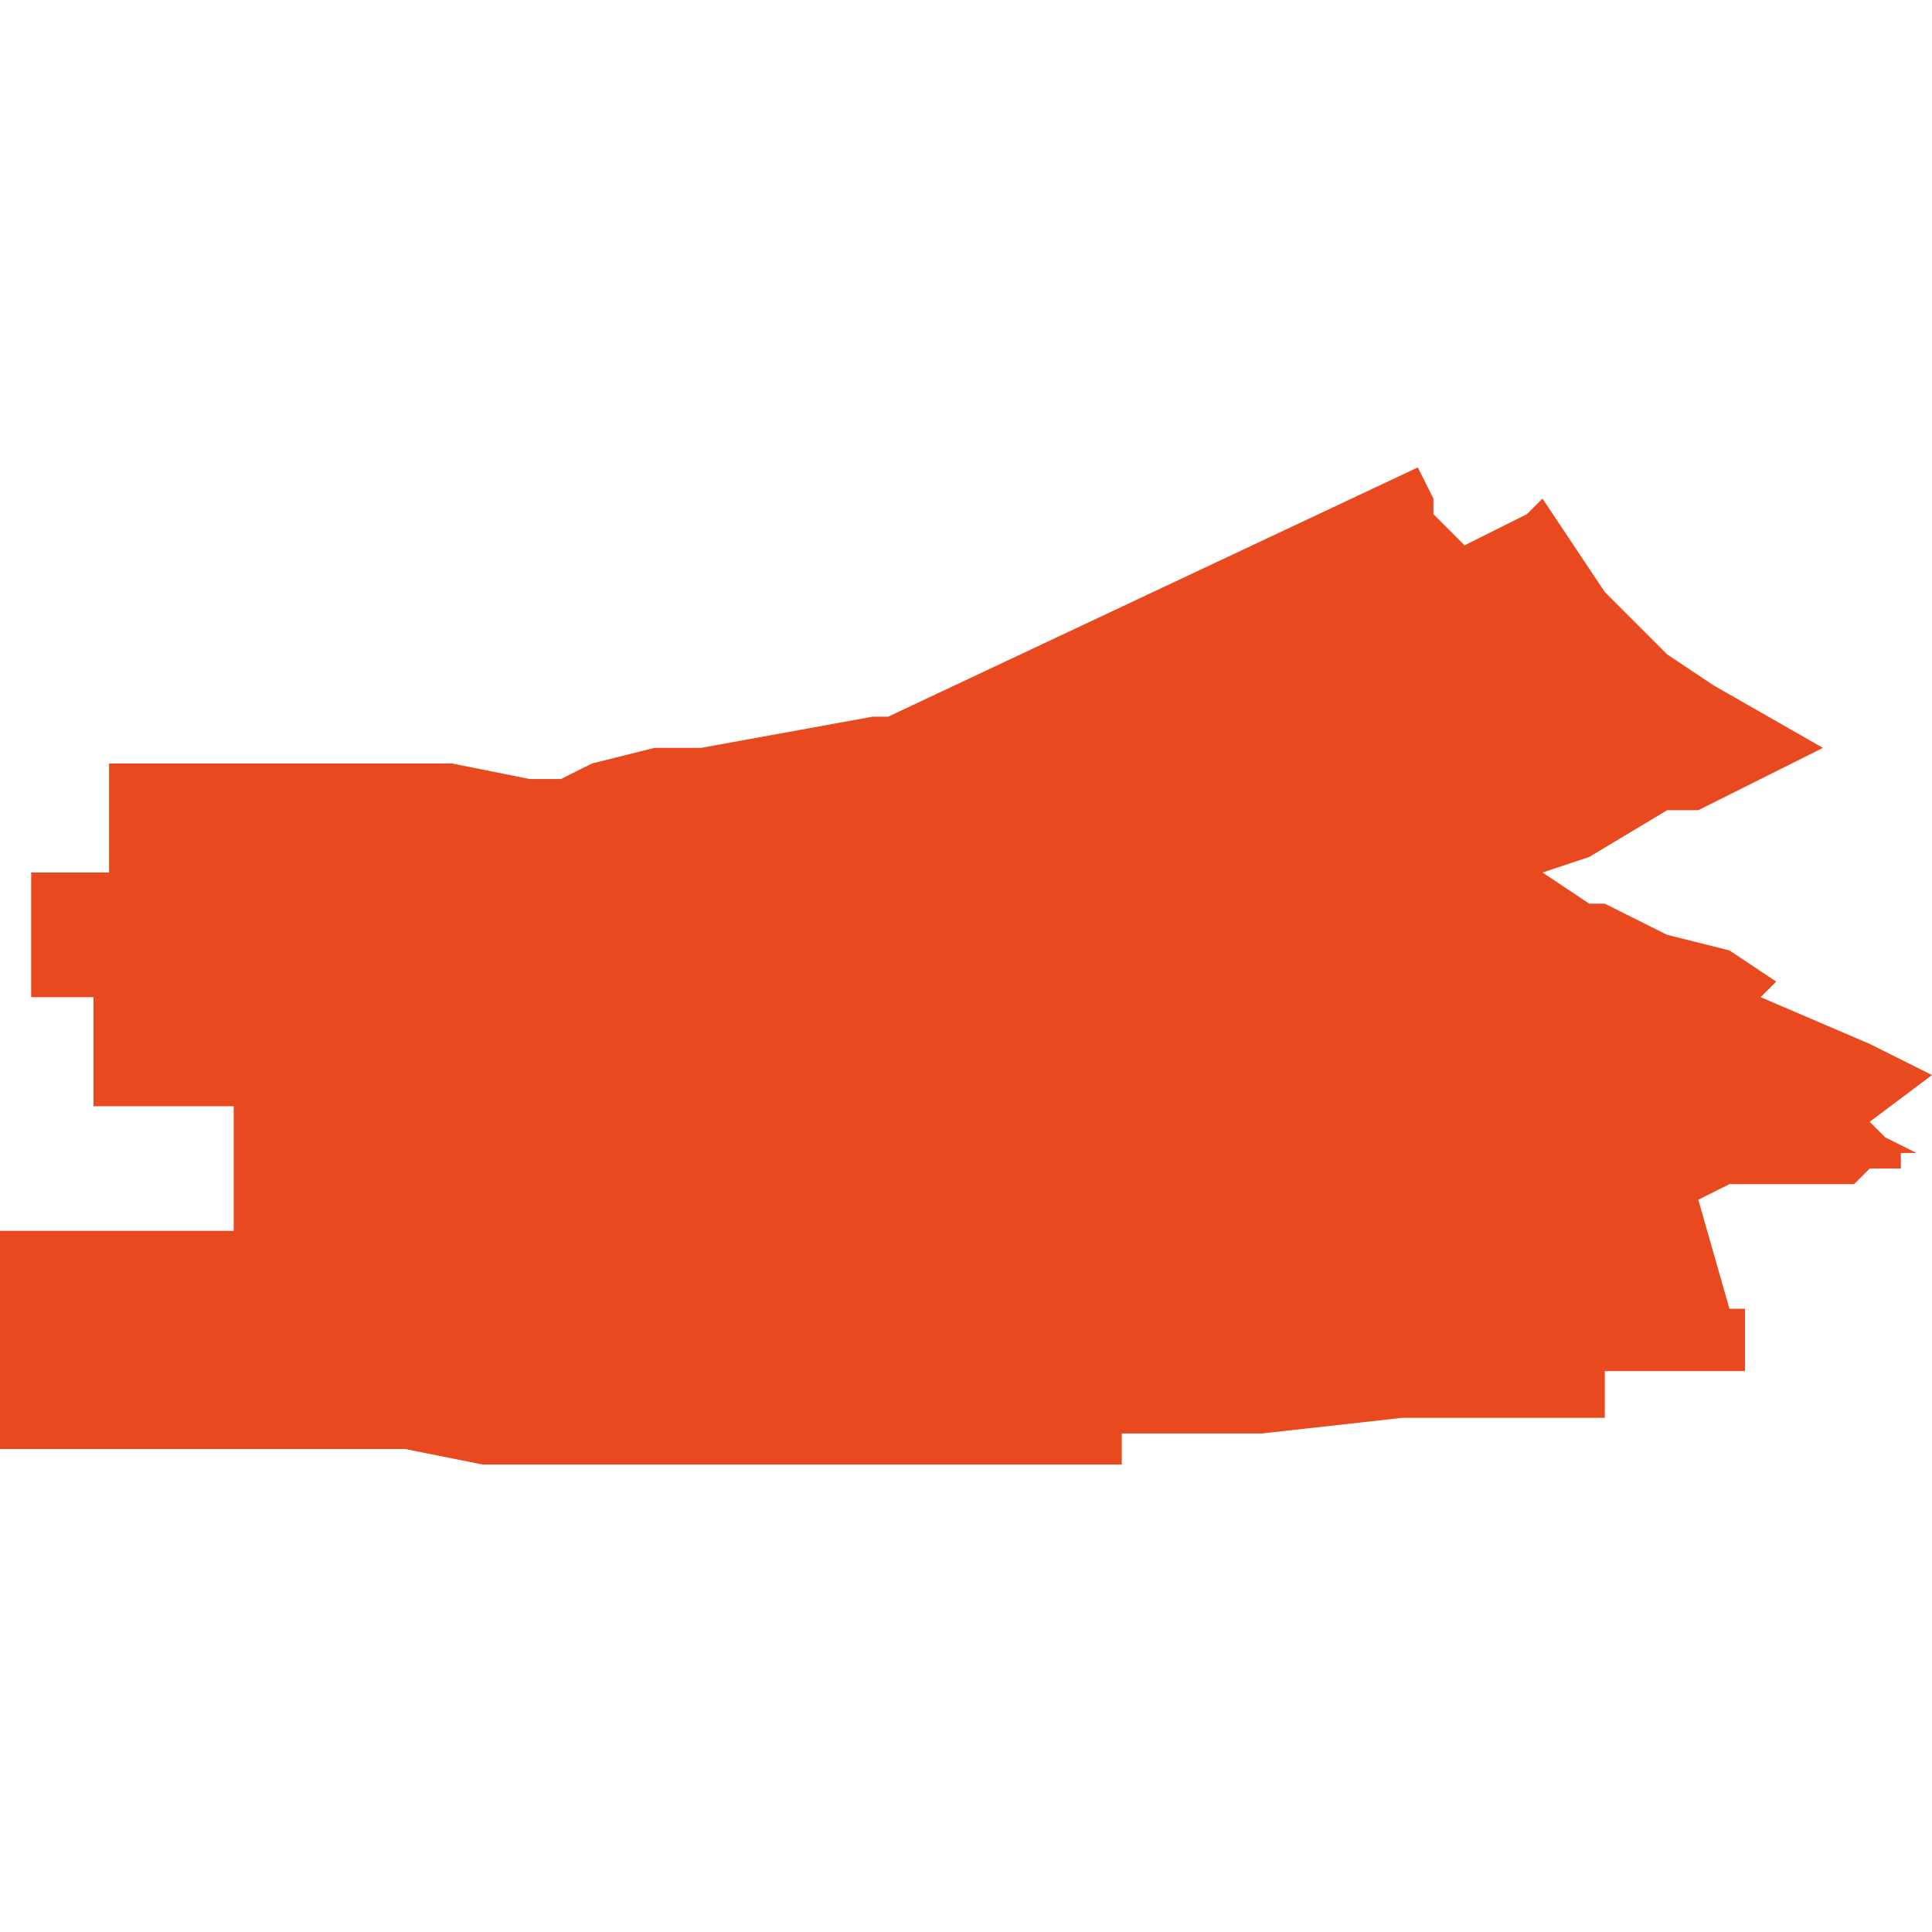 <svg xmlns="http://www.w3.org/2000/svg" xmlns:xlink="http://www.w3.org/1999/xlink" height="300" width="300" viewBox="5.696 -52.809 0.124 0.064"><path d="M 5.789 -52.805 L 5.788 -52.806 5.788 -52.807 5.787 -52.809 5.787 -52.809 5.753 -52.793 5.752 -52.793 5.741 -52.791 5.741 -52.791 5.738 -52.791 5.734 -52.79 5.732 -52.789 5.732 -52.789 5.732 -52.789 5.732 -52.789 5.732 -52.789 5.73 -52.789 5.725 -52.79 5.721 -52.79 5.716 -52.79 5.712 -52.79 5.712 -52.79 5.703 -52.79 5.703 -52.79 5.703 -52.783 5.703 -52.783 5.698 -52.783 5.698 -52.783 5.698 -52.78 5.698 -52.778 5.698 -52.776 5.698 -52.776 5.698 -52.775 5.702 -52.775 5.702 -52.768 5.702 -52.768 5.705 -52.768 5.705 -52.768 5.705 -52.768 5.705 -52.768 5.707 -52.768 5.707 -52.768 5.707 -52.768 5.707 -52.768 5.707 -52.768 5.707 -52.768 5.711 -52.768 5.711 -52.761 5.711 -52.76 5.711 -52.76 5.705 -52.76 5.701 -52.76 5.698 -52.76 5.696 -52.76 5.696 -52.76 5.696 -52.753 5.696 -52.746 5.696 -52.746 5.7 -52.746 5.705 -52.746 5.709 -52.746 5.714 -52.746 5.718 -52.746 5.722 -52.746 5.727 -52.745 5.731 -52.745 5.736 -52.745 5.74 -52.745 5.745 -52.745 5.749 -52.745 5.753 -52.745 5.754 -52.745 5.754 -52.745 5.754 -52.745 5.754 -52.745 5.754 -52.745 5.758 -52.745 5.758 -52.745 5.758 -52.745 5.758 -52.745 5.764 -52.745 5.766 -52.745 5.768 -52.745 5.768 -52.745 5.768 -52.747 5.768 -52.747 5.768 -52.747 5.772 -52.747 5.772 -52.747 5.773 -52.747 5.777 -52.747 5.786 -52.748 5.79 -52.748 5.795 -52.748 5.799 -52.748 5.799 -52.748 5.799 -52.748 5.799 -52.748 5.799 -52.748 5.799 -52.748 5.799 -52.75 5.799 -52.751 5.799 -52.751 5.803 -52.751 5.804 -52.751 5.806 -52.751 5.808 -52.751 5.808 -52.751 5.808 -52.755 5.808 -52.755 5.807 -52.755 5.805 -52.762 5.805 -52.762 5.807 -52.763 5.815 -52.763 5.816 -52.764 5.816 -52.764 5.817 -52.764 5.817 -52.764 5.818 -52.764 5.818 -52.764 5.818 -52.764 5.818 -52.765 5.819 -52.765 5.819 -52.765 5.819 -52.765 5.819 -52.765 5.819 -52.765 5.819 -52.765 5.819 -52.765 5.819 -52.765 5.817 -52.766 5.816 -52.767 5.82 -52.77 5.816 -52.772 5.809 -52.775 5.81 -52.776 5.807 -52.778 5.803 -52.779 5.799 -52.781 5.798 -52.781 5.795 -52.783 5.795 -52.783 5.798 -52.784 5.803 -52.787 5.804 -52.787 5.805 -52.787 5.813 -52.791 5.813 -52.791 5.806 -52.795 5.803 -52.797 5.799 -52.801 5.795 -52.807 5.794 -52.806 5.79 -52.804 Z" fill="#e8491e" /></svg>